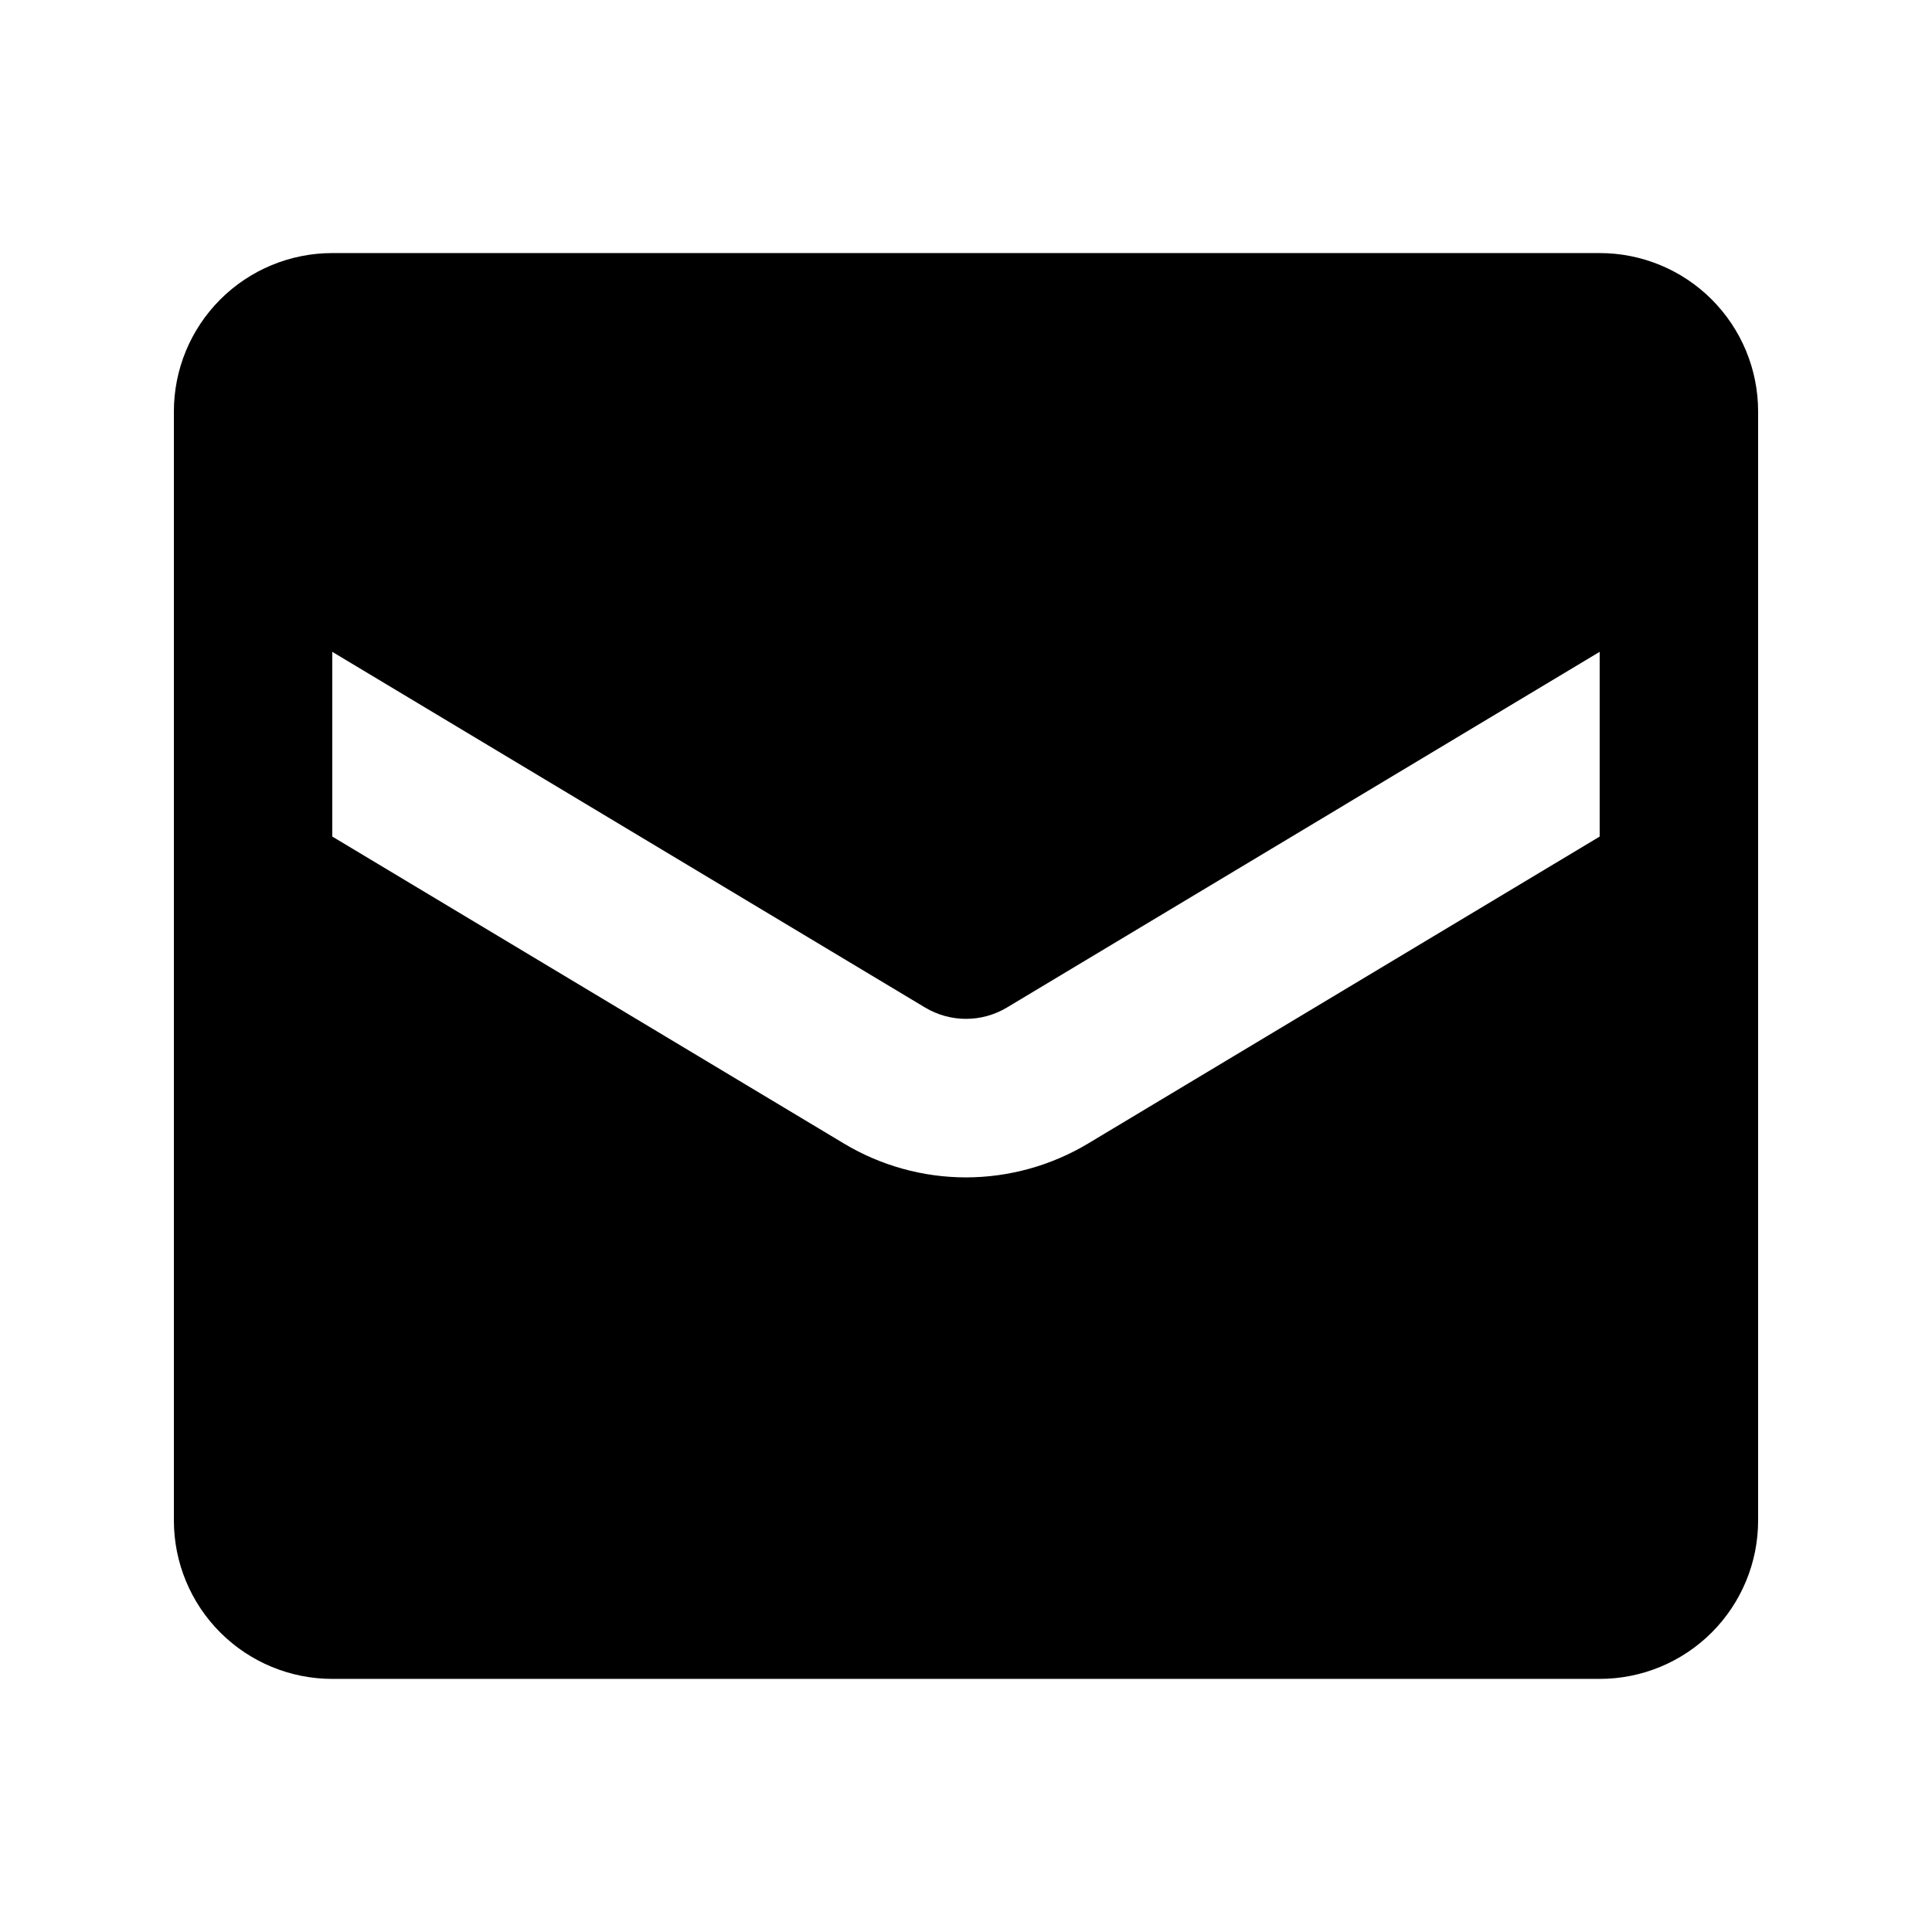 <?xml version="1.0" encoding="UTF-8"?>
<!-- Uploaded to: SVG Repo, www.svgrepo.com, Generator: SVG Repo Mixer Tools -->
<svg fill="#000000" width="800px" height="800px" version="1.1" viewBox="144 144 512 512" xmlns="http://www.w3.org/2000/svg">
 <path d="m609.92 546.94v-293.89c0-11.137-4.422-21.812-12.297-29.688-7.871-7.875-18.551-12.297-29.688-12.297h-335.87c-11.137 0-21.812 4.422-29.688 12.297s-12.297 18.551-12.297 29.688v293.89c0 11.137 4.422 21.816 12.297 29.688 7.875 7.875 18.551 12.297 29.688 12.297h335.87c11.137 0 21.816-4.422 29.688-12.297 7.875-7.871 12.297-18.551 12.297-29.688zm-209.92-90.918c-11.414-0.004-22.613-3.117-32.391-9l-135.55-81.324v-48.957l157.13 94.285c3.269 1.953 7.004 2.981 10.812 2.981 3.805 0 7.543-1.027 10.809-2.981l157.12-94.285v48.961l-135.53 81.316c-9.789 5.879-20.988 8.992-32.406 9.004z"/>
</svg>